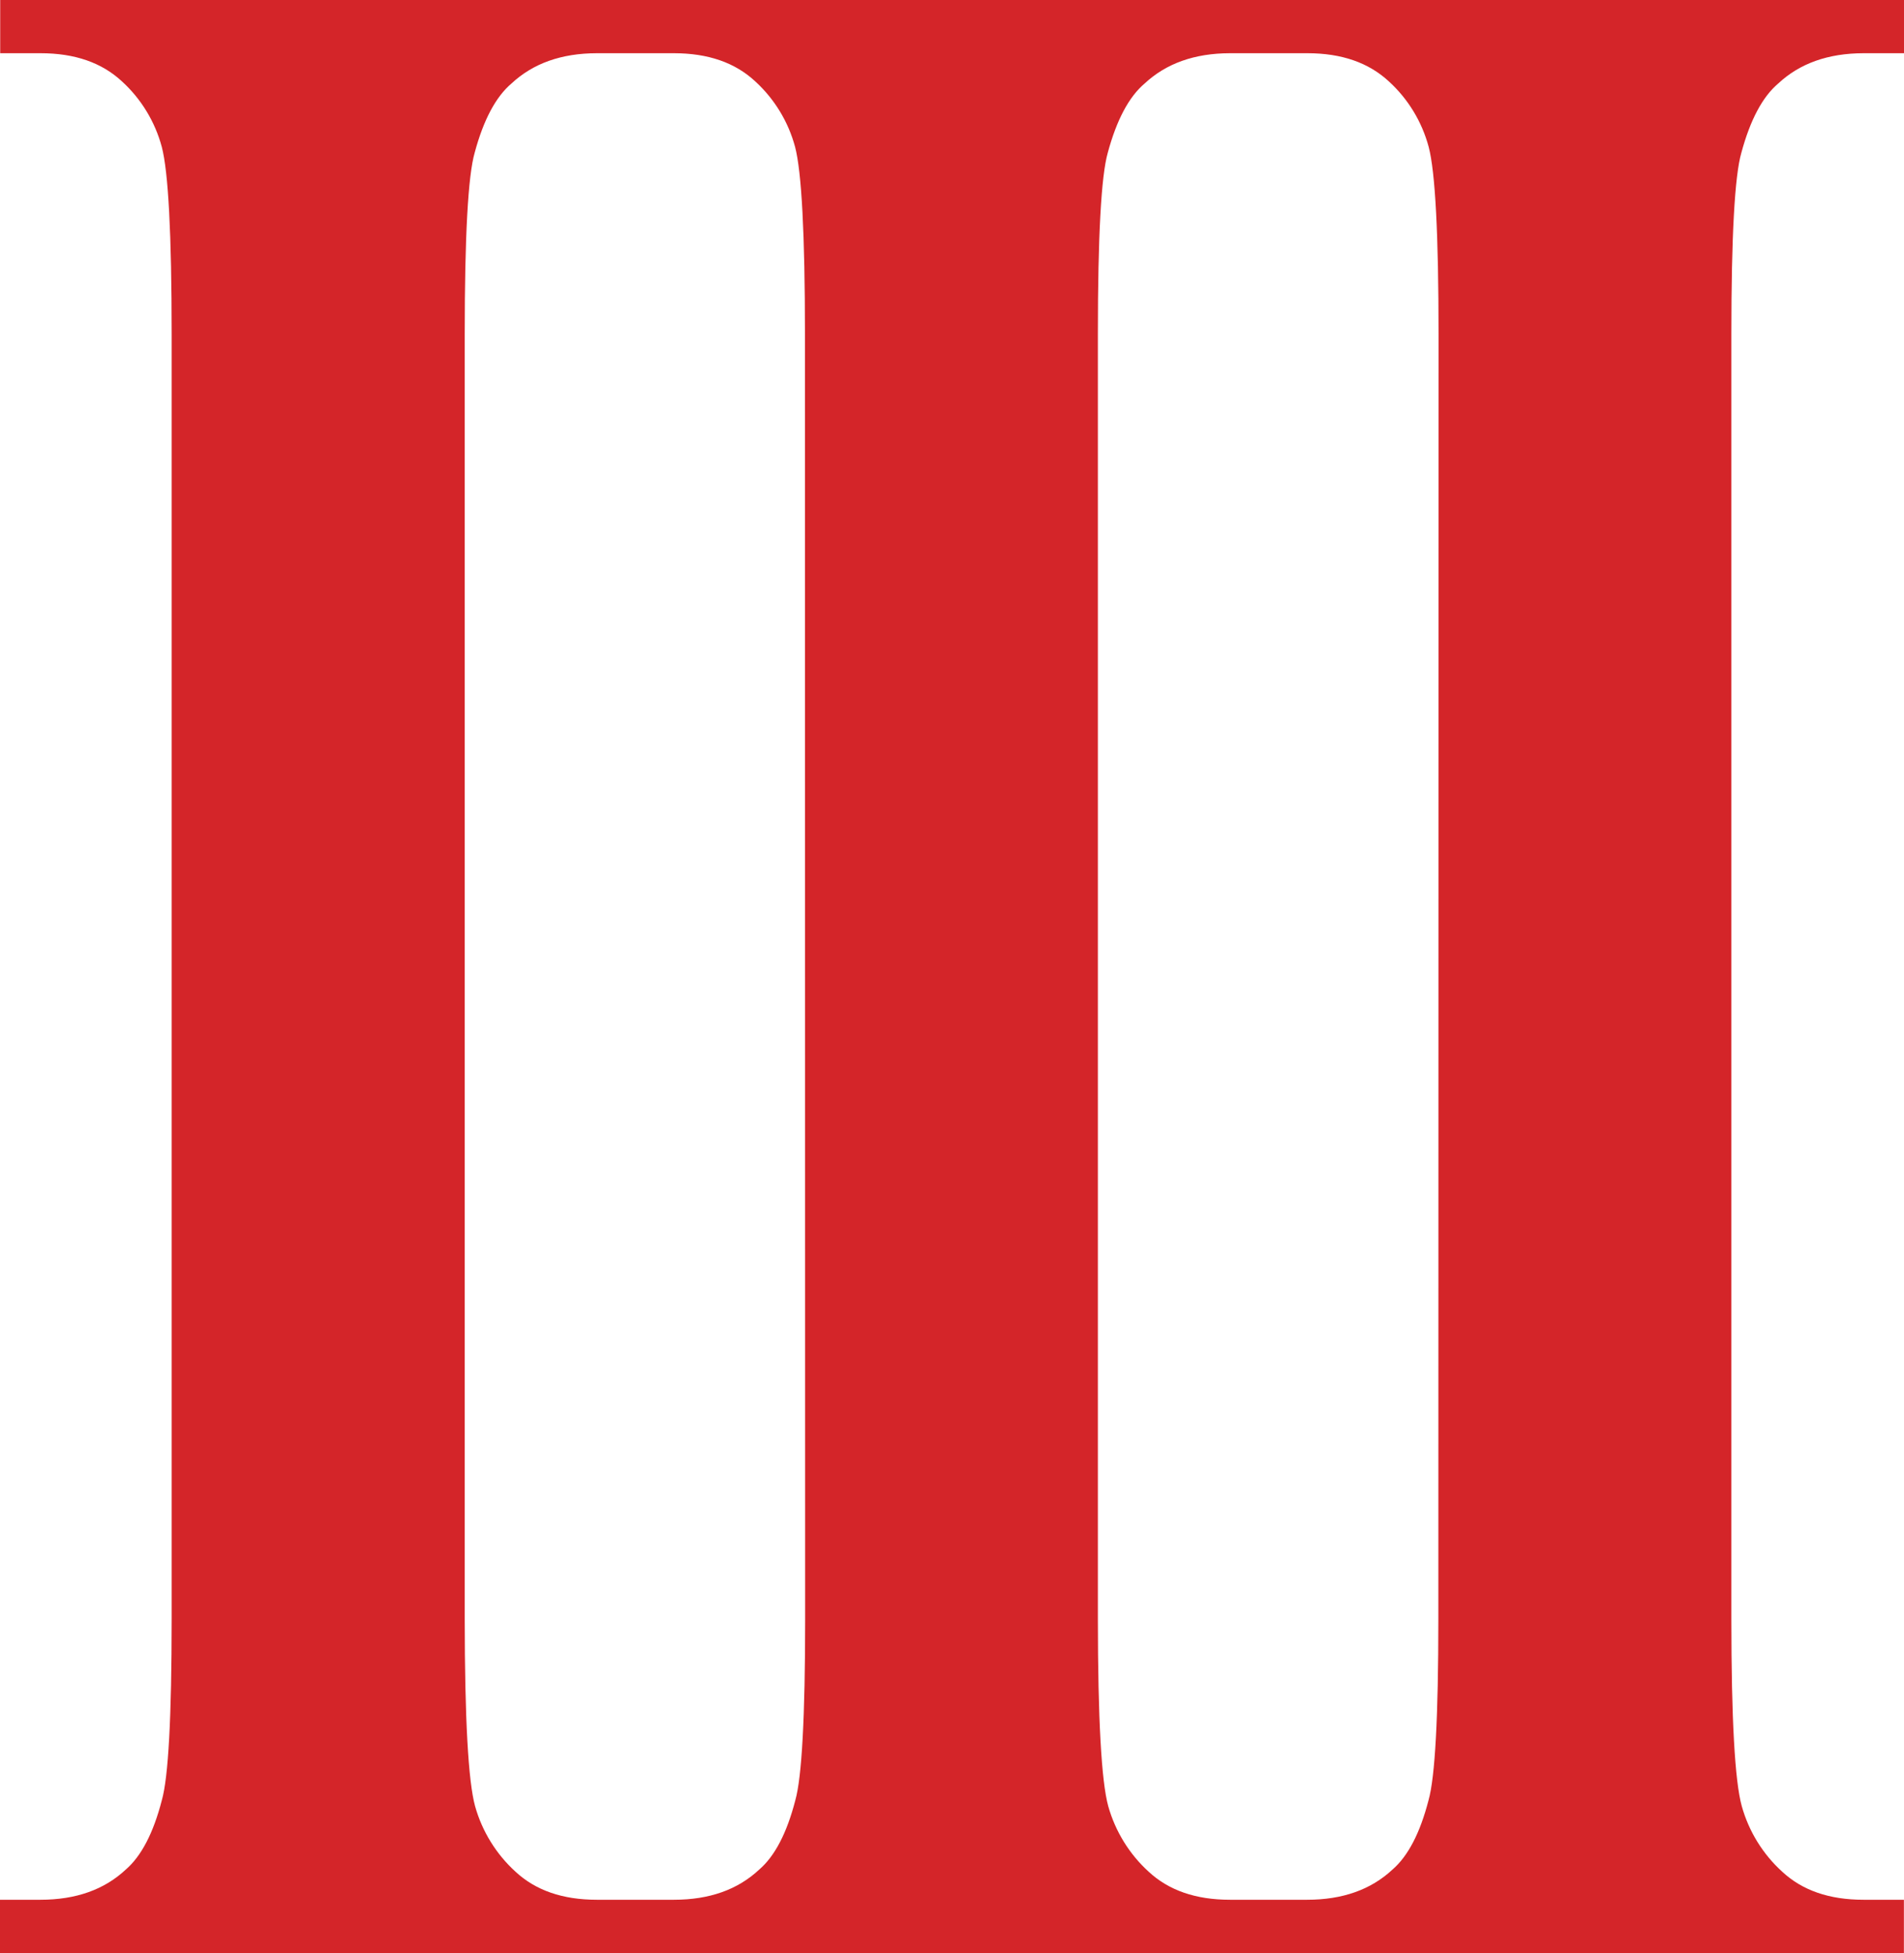 <svg width="39" height="40" viewBox="0 0 39 40" fill="none" xmlns="http://www.w3.org/2000/svg">
<path d="M35.669 3.127C35.851 2.455 36.102 1.982 36.424 1.71C36.865 1.298 37.447 1.091 38.172 1.09H39V0H0.004V1.09H0.832C1.531 1.09 2.086 1.283 2.498 1.667C2.892 2.026 3.175 2.492 3.314 3.009C3.448 3.52 3.516 4.799 3.516 6.844V33.156C3.516 35.163 3.449 36.402 3.314 36.873C3.141 37.542 2.895 38.014 2.577 38.289C2.136 38.702 1.553 38.908 0.828 38.908H0V40H38.998V38.908H38.17C37.47 38.908 36.915 38.716 36.505 38.333C36.109 37.974 35.822 37.509 35.677 36.991C35.535 36.48 35.464 35.201 35.464 33.156V6.844C35.464 4.837 35.532 3.598 35.669 3.127ZM16.492 33.156C16.492 35.163 16.424 36.402 16.29 36.873C16.117 37.542 15.871 38.014 15.552 38.289C15.111 38.702 14.529 38.908 13.804 38.908H12.225C11.525 38.908 10.97 38.716 10.559 38.333C10.164 37.974 9.876 37.509 9.731 36.991C9.591 36.48 9.52 35.201 9.519 33.156V6.844C9.519 4.837 9.587 3.598 9.723 3.127C9.904 2.455 10.156 1.982 10.477 1.71C10.918 1.298 11.501 1.091 12.225 1.09H13.804C14.503 1.09 15.059 1.283 15.47 1.667C15.863 2.026 16.147 2.492 16.286 3.009C16.42 3.52 16.488 4.799 16.488 6.844L16.492 33.156ZM29.462 33.156C29.462 35.163 29.395 36.402 29.26 36.873C29.087 37.542 28.841 38.014 28.523 38.289C28.081 38.702 27.498 38.908 26.774 38.908H25.194C24.494 38.908 23.939 38.716 23.528 38.333C23.133 37.974 22.846 37.509 22.7 36.991C22.56 36.48 22.489 35.201 22.488 33.156V6.844C22.488 4.837 22.556 3.598 22.691 3.127C22.873 2.455 23.124 1.982 23.446 1.71C23.888 1.298 24.471 1.091 25.194 1.09H26.781C27.481 1.09 28.035 1.284 28.448 1.667C28.842 2.026 29.125 2.491 29.264 3.009C29.399 3.52 29.466 4.799 29.466 6.844L29.462 33.156Z" fill="#D42529"/>
</svg>
